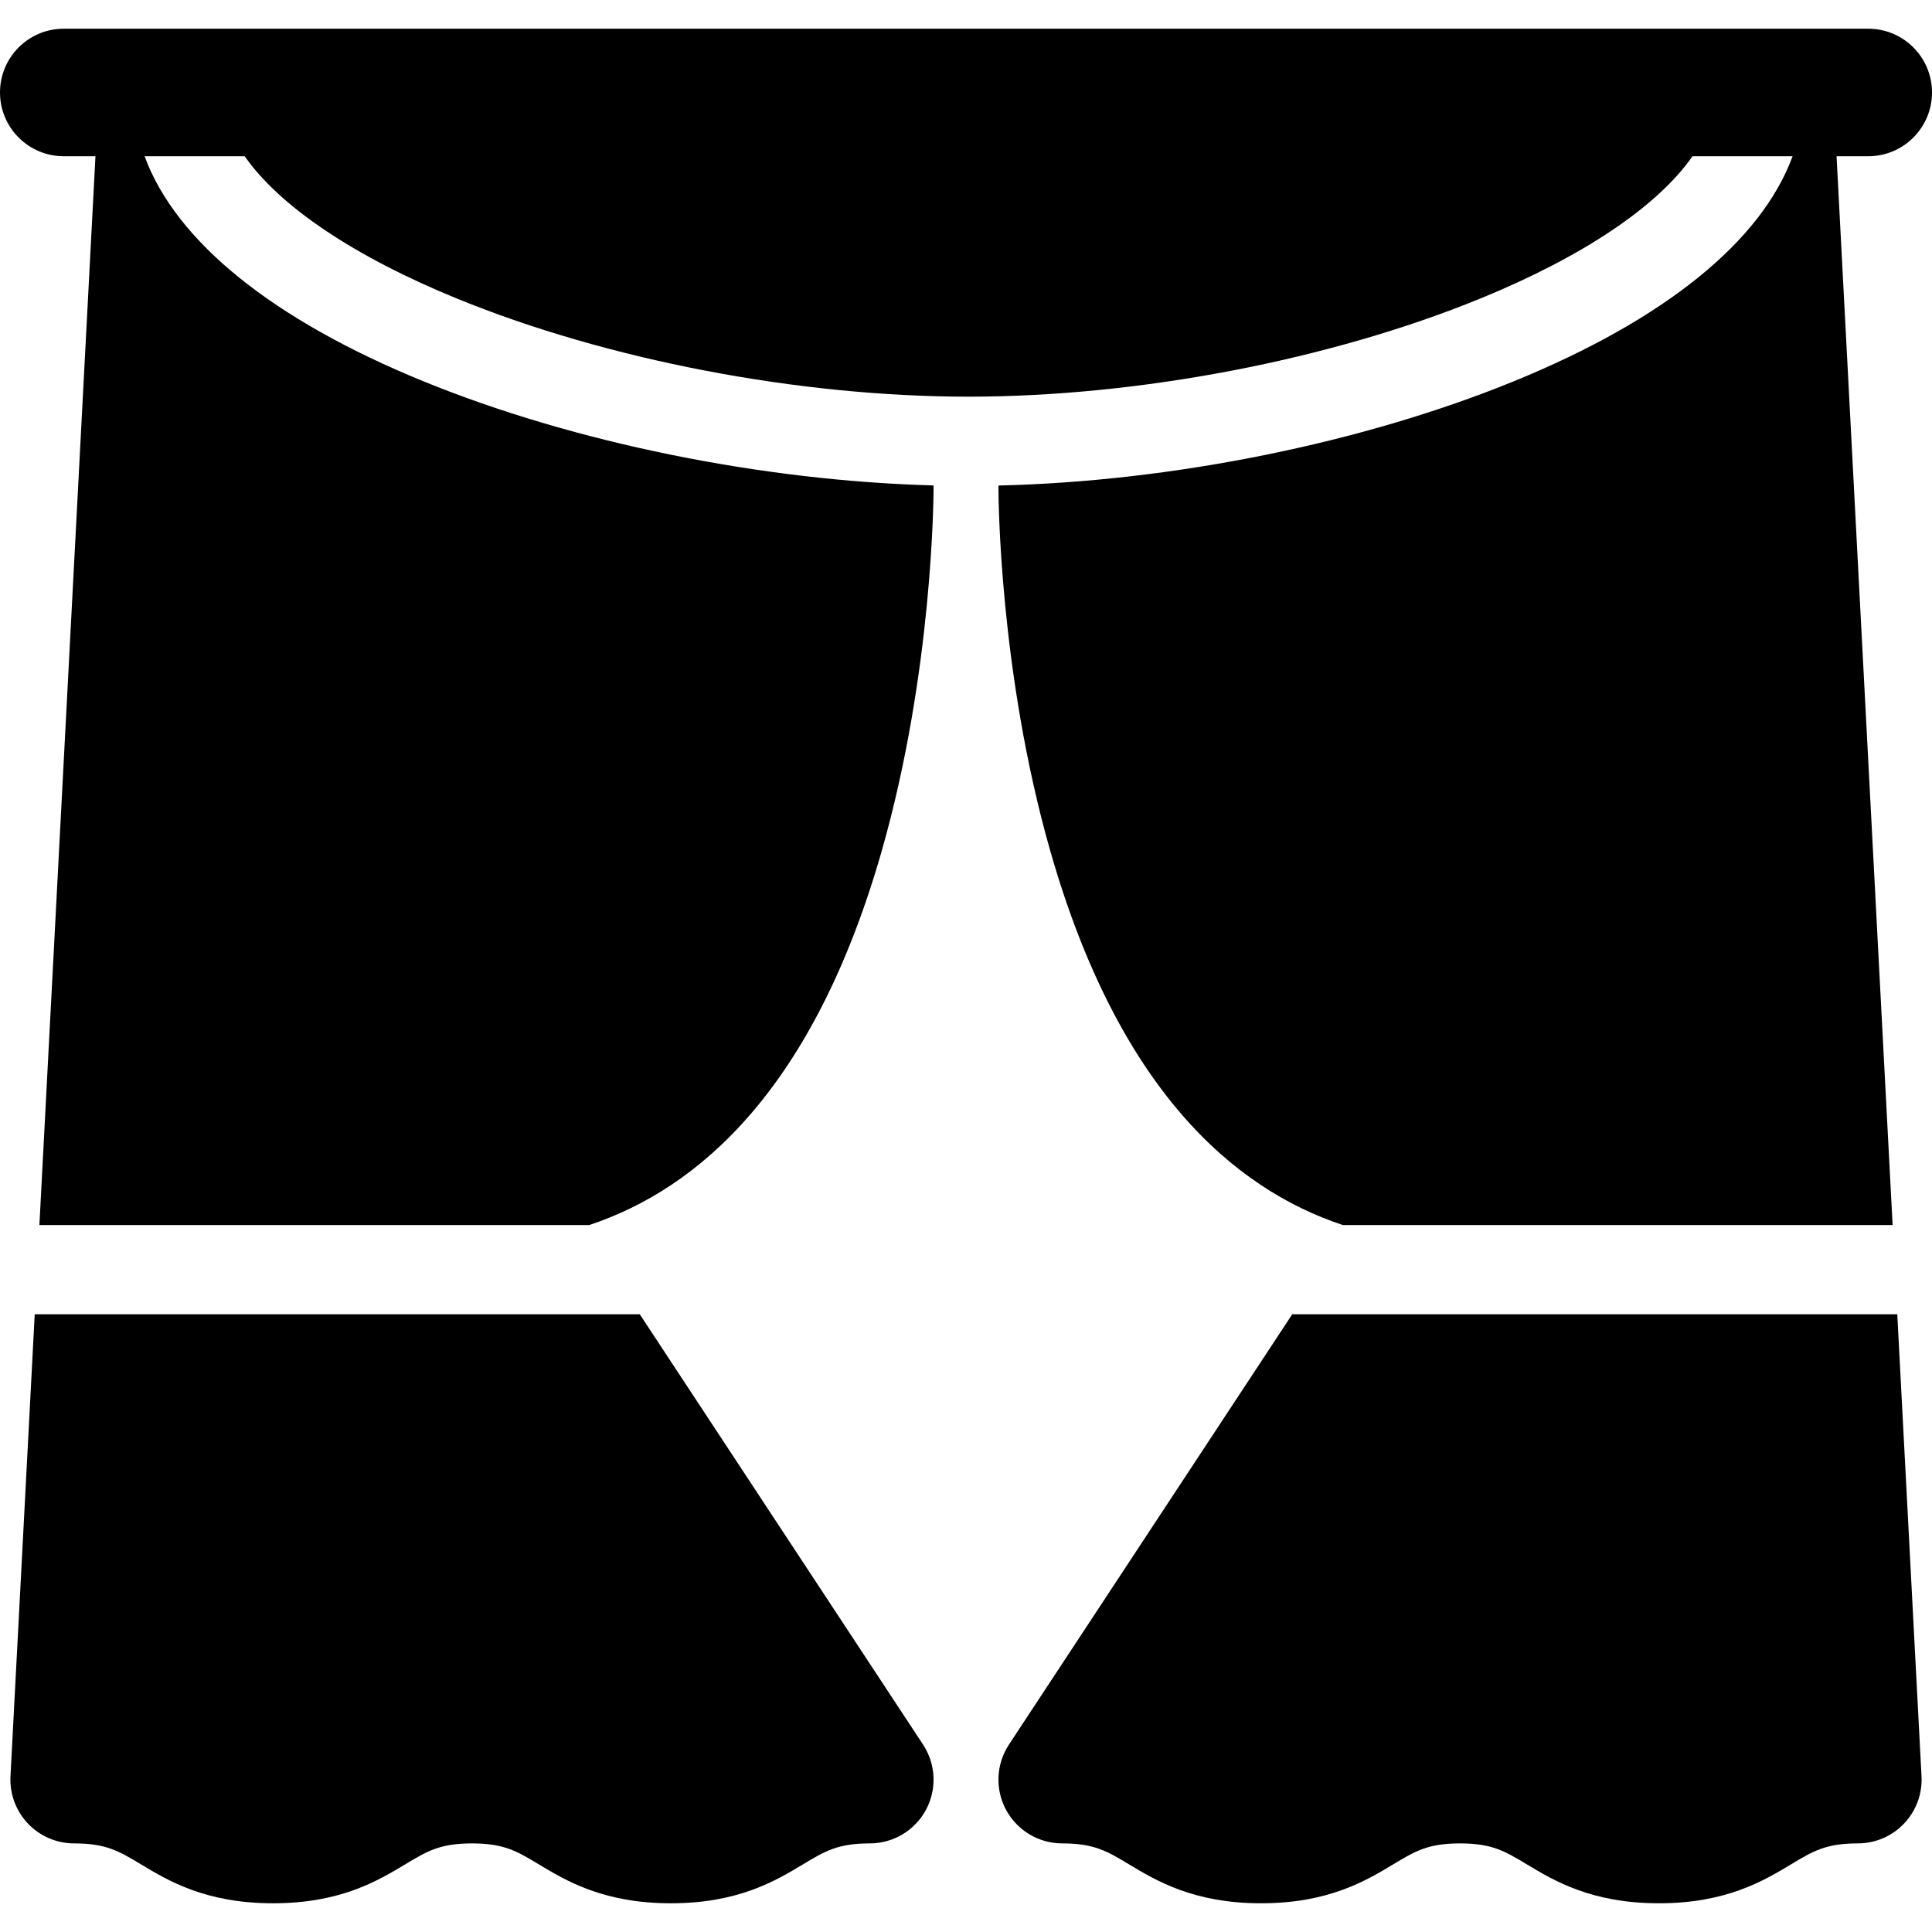 <?xml version="1.0" encoding="UTF-8"?> <svg xmlns="http://www.w3.org/2000/svg" xmlns:xlink="http://www.w3.org/1999/xlink" fill="#000000" height="800px" width="800px" version="1.1" id="Capa_1" viewBox="0 0 297 297" xml:space="preserve"> <g> <path d="M98.351,202.043H5.337l-3.725,71.021c-0.141,2.685,0.828,5.31,2.678,7.261c1.851,1.95,4.421,3.055,7.11,3.055 c4.922,0,6.922,1.204,10.234,3.198c4.211,2.536,9.978,6.008,20.346,6.008s16.134-3.472,20.345-6.008 c3.312-1.994,5.312-3.198,10.234-3.198c4.92,0,6.92,1.204,10.232,3.198c4.21,2.536,9.976,6.008,20.344,6.008 s16.134-3.472,20.344-6.008c3.312-1.994,5.312-3.198,10.232-3.198c3.605,0,6.919-1.979,8.628-5.152 c1.711-3.173,1.541-7.029-0.441-10.04L98.351,202.043z"></path> <path d="M291.663,202.043h-93.014l-43.547,66.144c-1.982,3.011-2.152,6.867-0.441,10.04c1.71,3.173,5.024,5.152,8.628,5.152 c4.921,0,6.921,1.204,10.233,3.198c4.21,2.536,9.977,6.008,20.344,6.008c10.368,0,16.134-3.473,20.345-6.008 c3.311-1.995,5.31-3.198,10.23-3.198c4.922,0,6.922,1.204,10.234,3.198c4.211,2.536,9.978,6.008,20.346,6.008 s16.135-3.472,20.346-6.008c3.312-1.994,5.312-3.198,10.234-3.198c2.689,0,5.26-1.105,7.11-3.055 c1.85-1.951,2.819-4.576,2.678-7.261L291.663,202.043z"></path> <path d="M232.697,58.62c-23.309,9.516-52.569,15.401-79.191,16.018c-0.004,0.112-0.018,0.221-0.018,0.334 c0,1.141,0.091,28.271,7.972,55.854c10.444,36.552,28.114,51.906,44.961,57.494h84.524l-8.617-164.302h4.871 c5.413,0,9.802-4.389,9.802-9.802s-4.389-9.802-9.802-9.802H9.802C4.389,4.415,0,8.804,0,14.217s4.389,9.802,9.802,9.802h4.872 L6.057,188.321h84.524c16.846-5.588,34.516-20.942,44.96-57.494c7.881-27.583,7.972-54.713,7.972-55.854 c0-0.118-0.015-0.232-0.019-0.349c-26.406-0.716-55.316-6.583-78.39-16.003c-23.279-9.506-38.085-21.549-42.876-34.602h15.39 c5.316,7.636,16.717,15.382,32.673,21.897c23.099,9.432,52.486,15.062,78.609,15.062s55.51-5.63,78.609-15.062 c15.956-6.515,27.357-14.26,32.673-21.897h15.39C270.782,37.072,255.976,49.115,232.697,58.62z"></path> </g> </svg> 